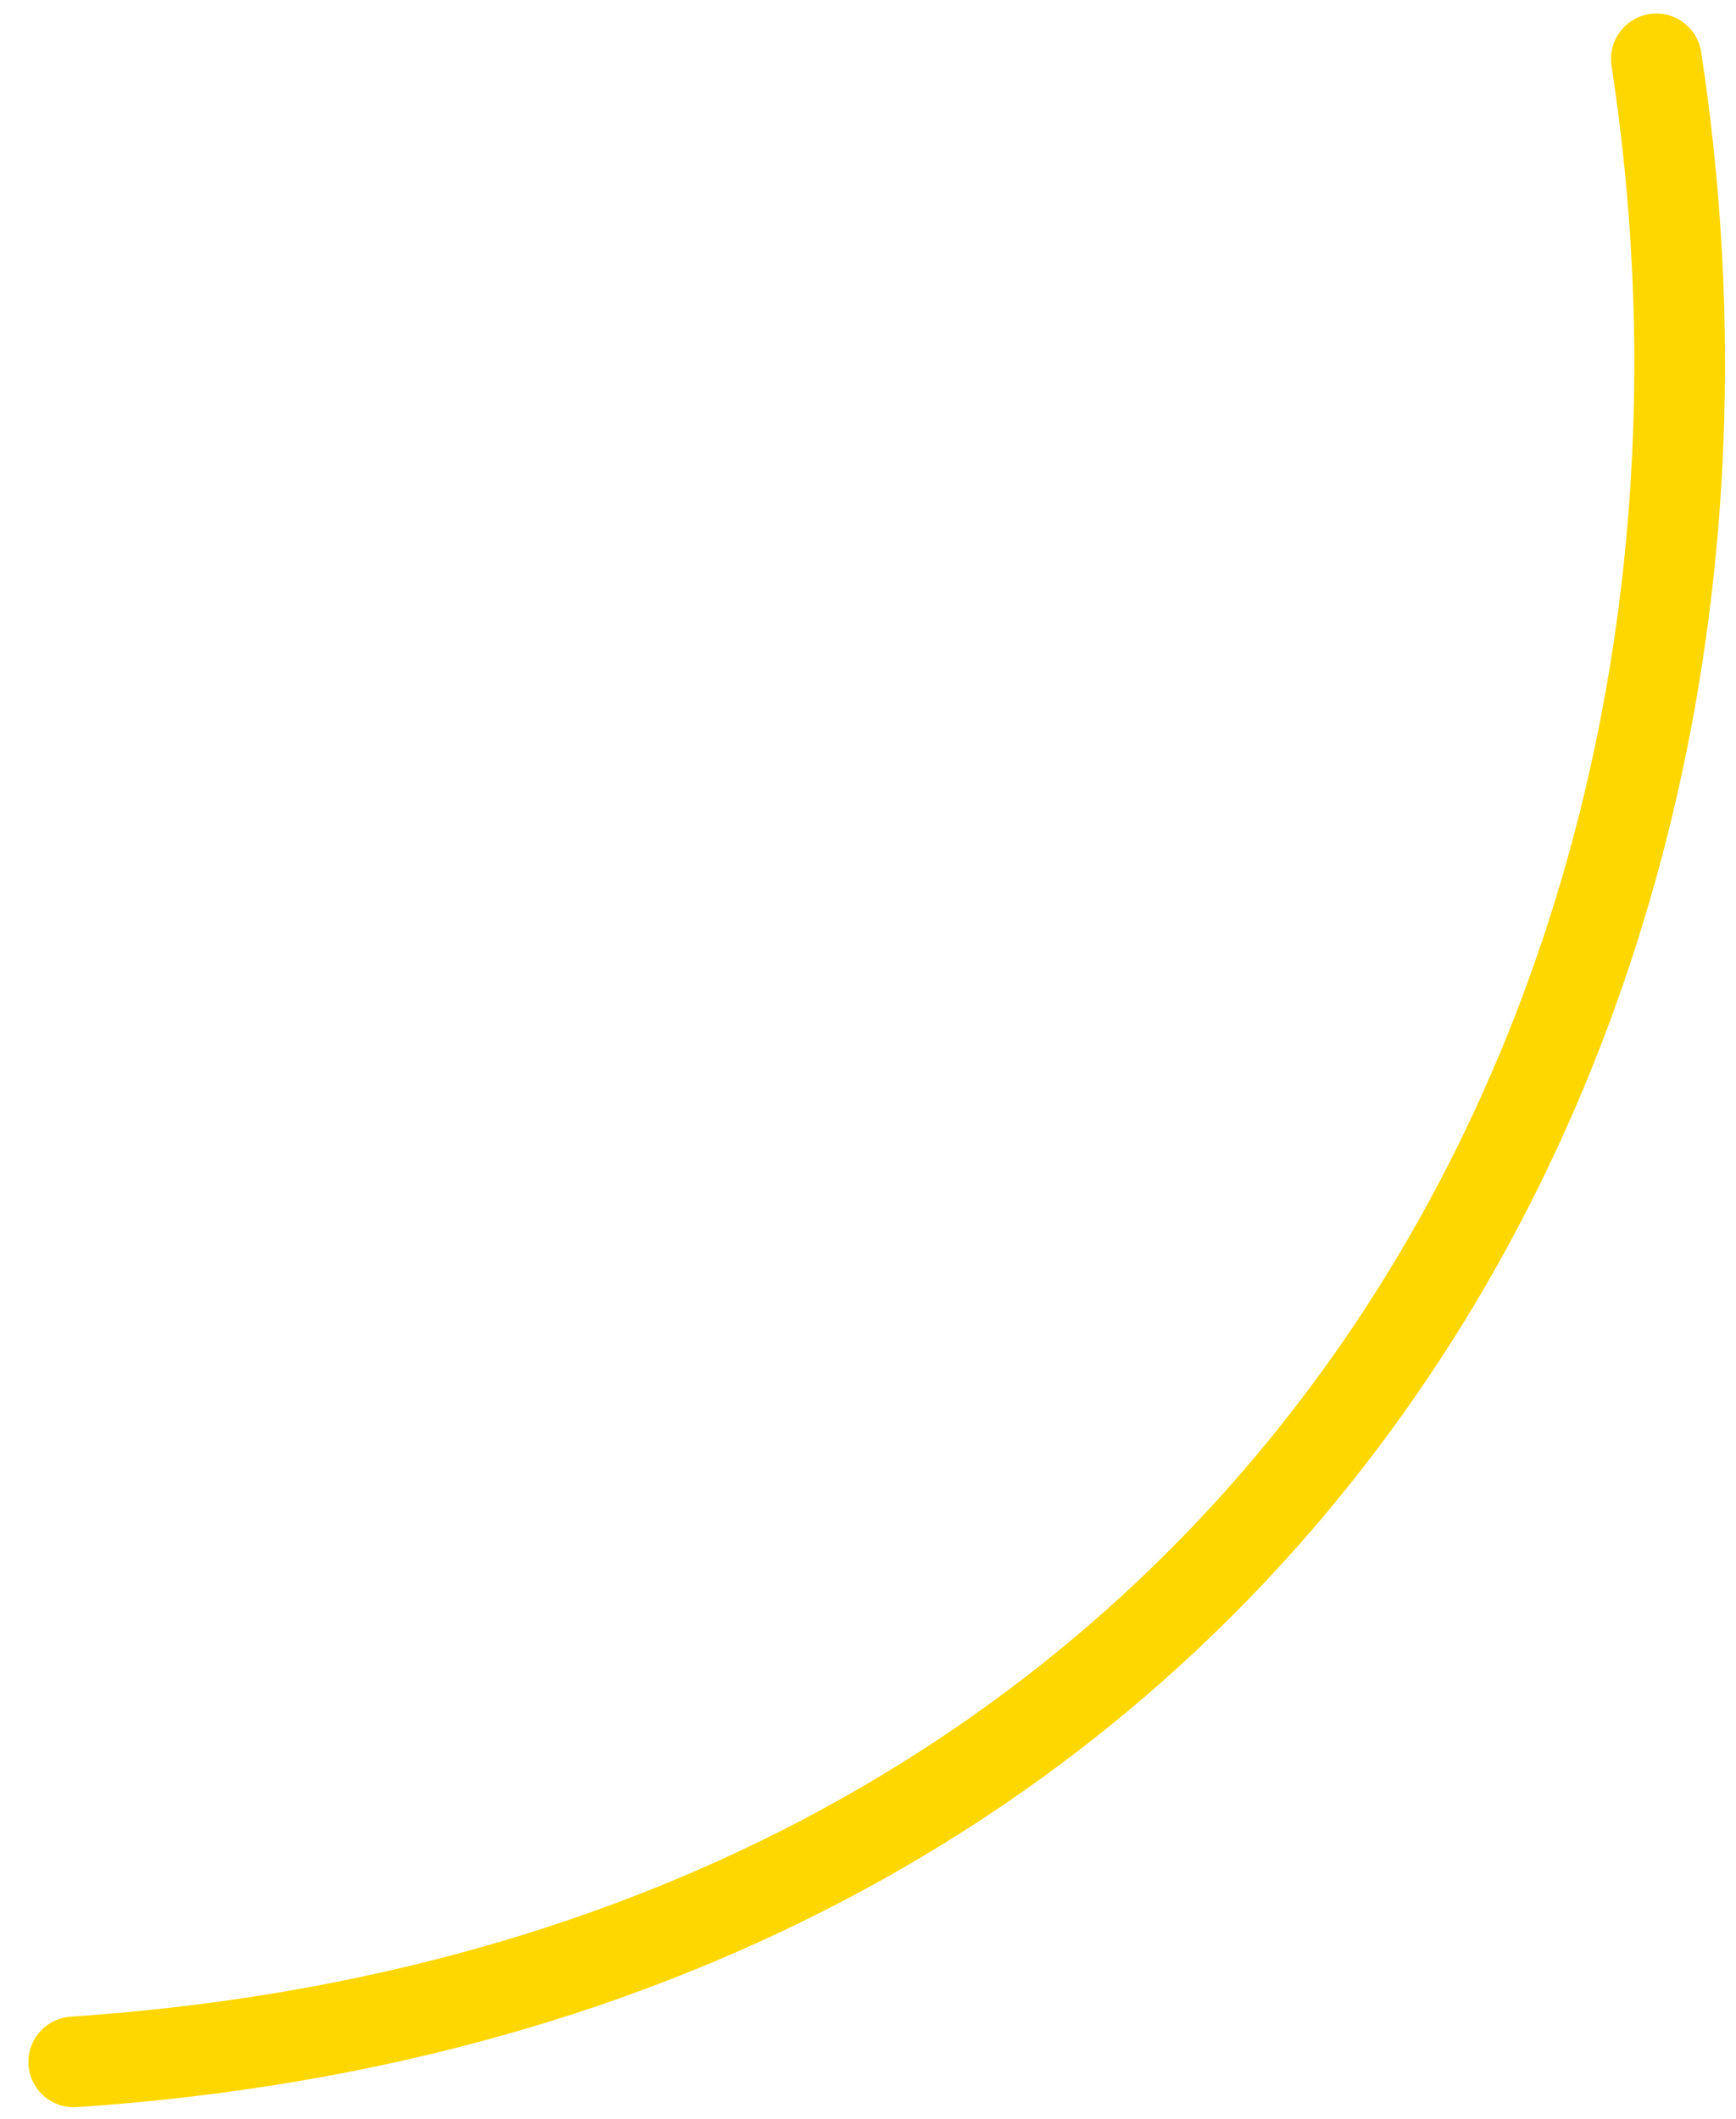 <?xml version="1.0" encoding="UTF-8"?> <svg xmlns="http://www.w3.org/2000/svg" width="59" height="72" viewBox="0 0 59 72" fill="none"> <path d="M2.506 70.064C42.947 67.351 61.244 34.386 56.293 2" stroke="#FFD700" stroke-width="3.082" stroke-linecap="round"></path> </svg> 